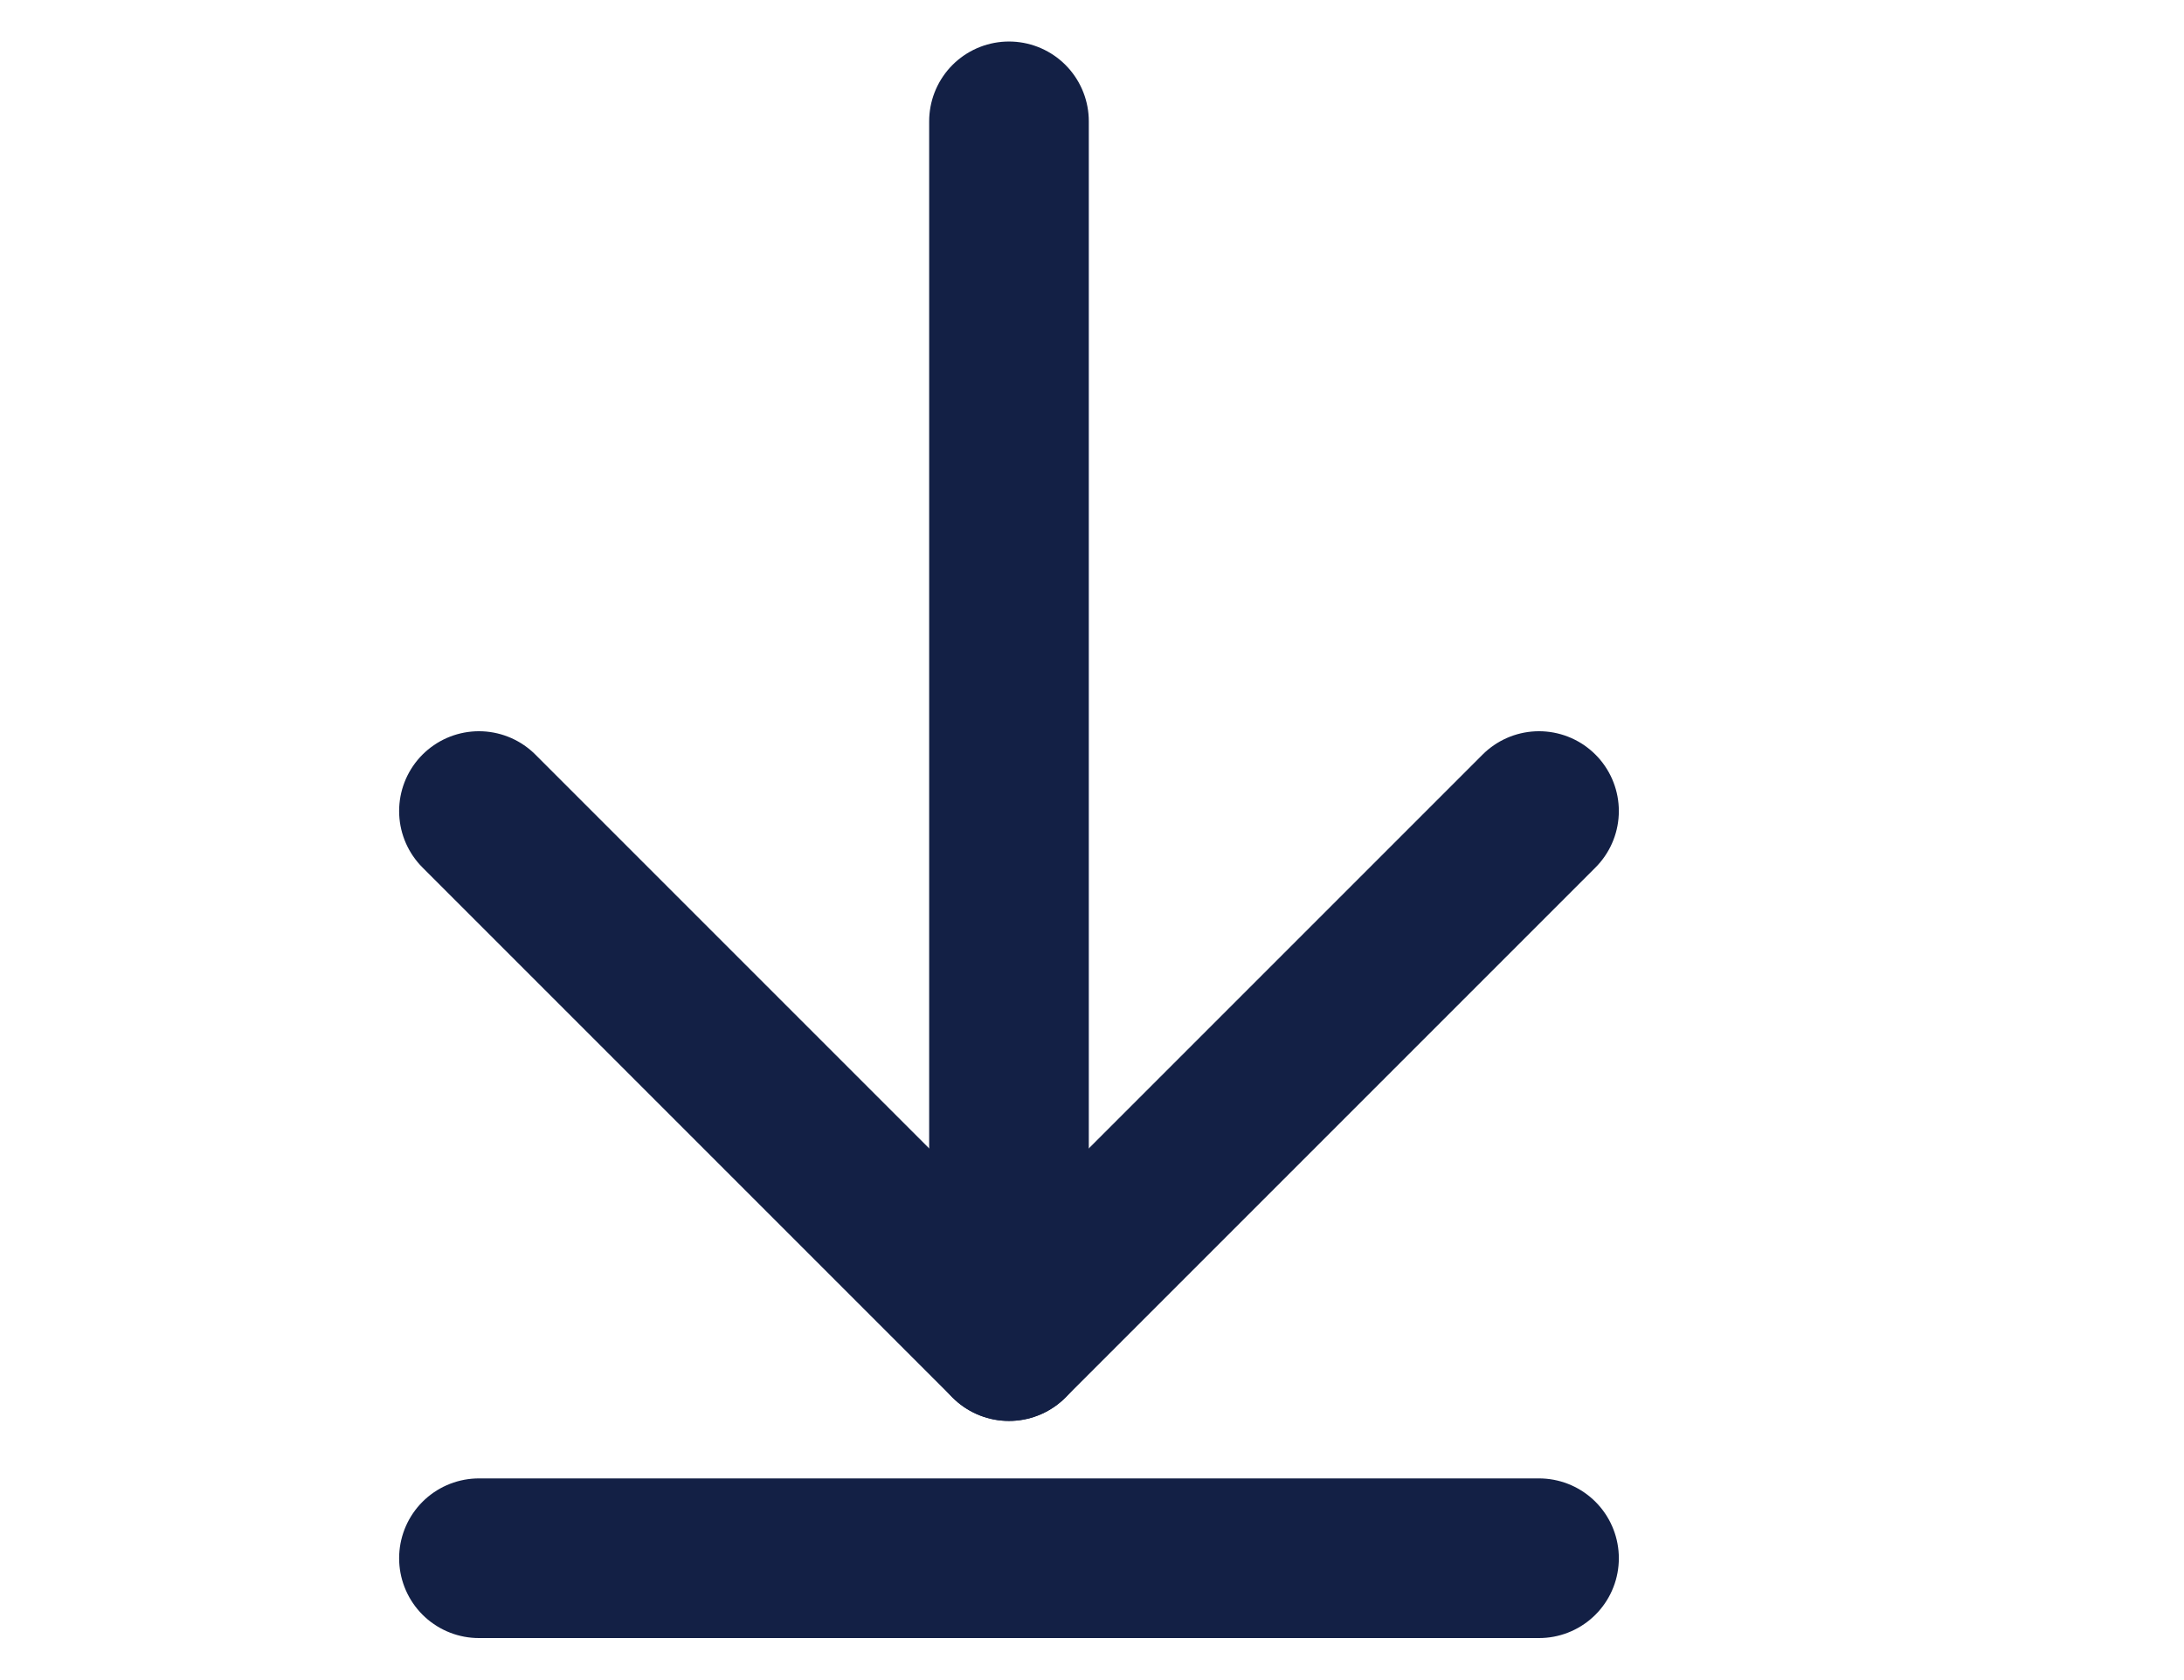 <?xml version="1.0" encoding="utf-8"?>
<!-- Generator: Adobe Illustrator 27.8.0, SVG Export Plug-In . SVG Version: 6.00 Build 0)  -->
<svg version="1.1" id="Layer_2" xmlns="http://www.w3.org/2000/svg" xmlns:xlink="http://www.w3.org/1999/xlink" x="0px" y="0px"
	 viewBox="0 0 34.2 26.3" style="enable-background:new 0 0 34.2 26.3;" xml:space="preserve">
<style type="text/css">
	.st0{fill:none;stroke:#132045;stroke-width:2.5;stroke-linecap:round;stroke-linejoin:round;stroke-miterlimit:10;}
</style>
<g>
	<polyline class="st0" points="24.1,12.7 15.8,21 7.5,12.7 	"/>
	<line class="st0" x1="15.8" y1="21" x2="15.8" y2="1.9"/>
	<line class="st0" x1="7.5" y1="24.4" x2="24.1" y2="24.4"/>
</g>
</svg>
